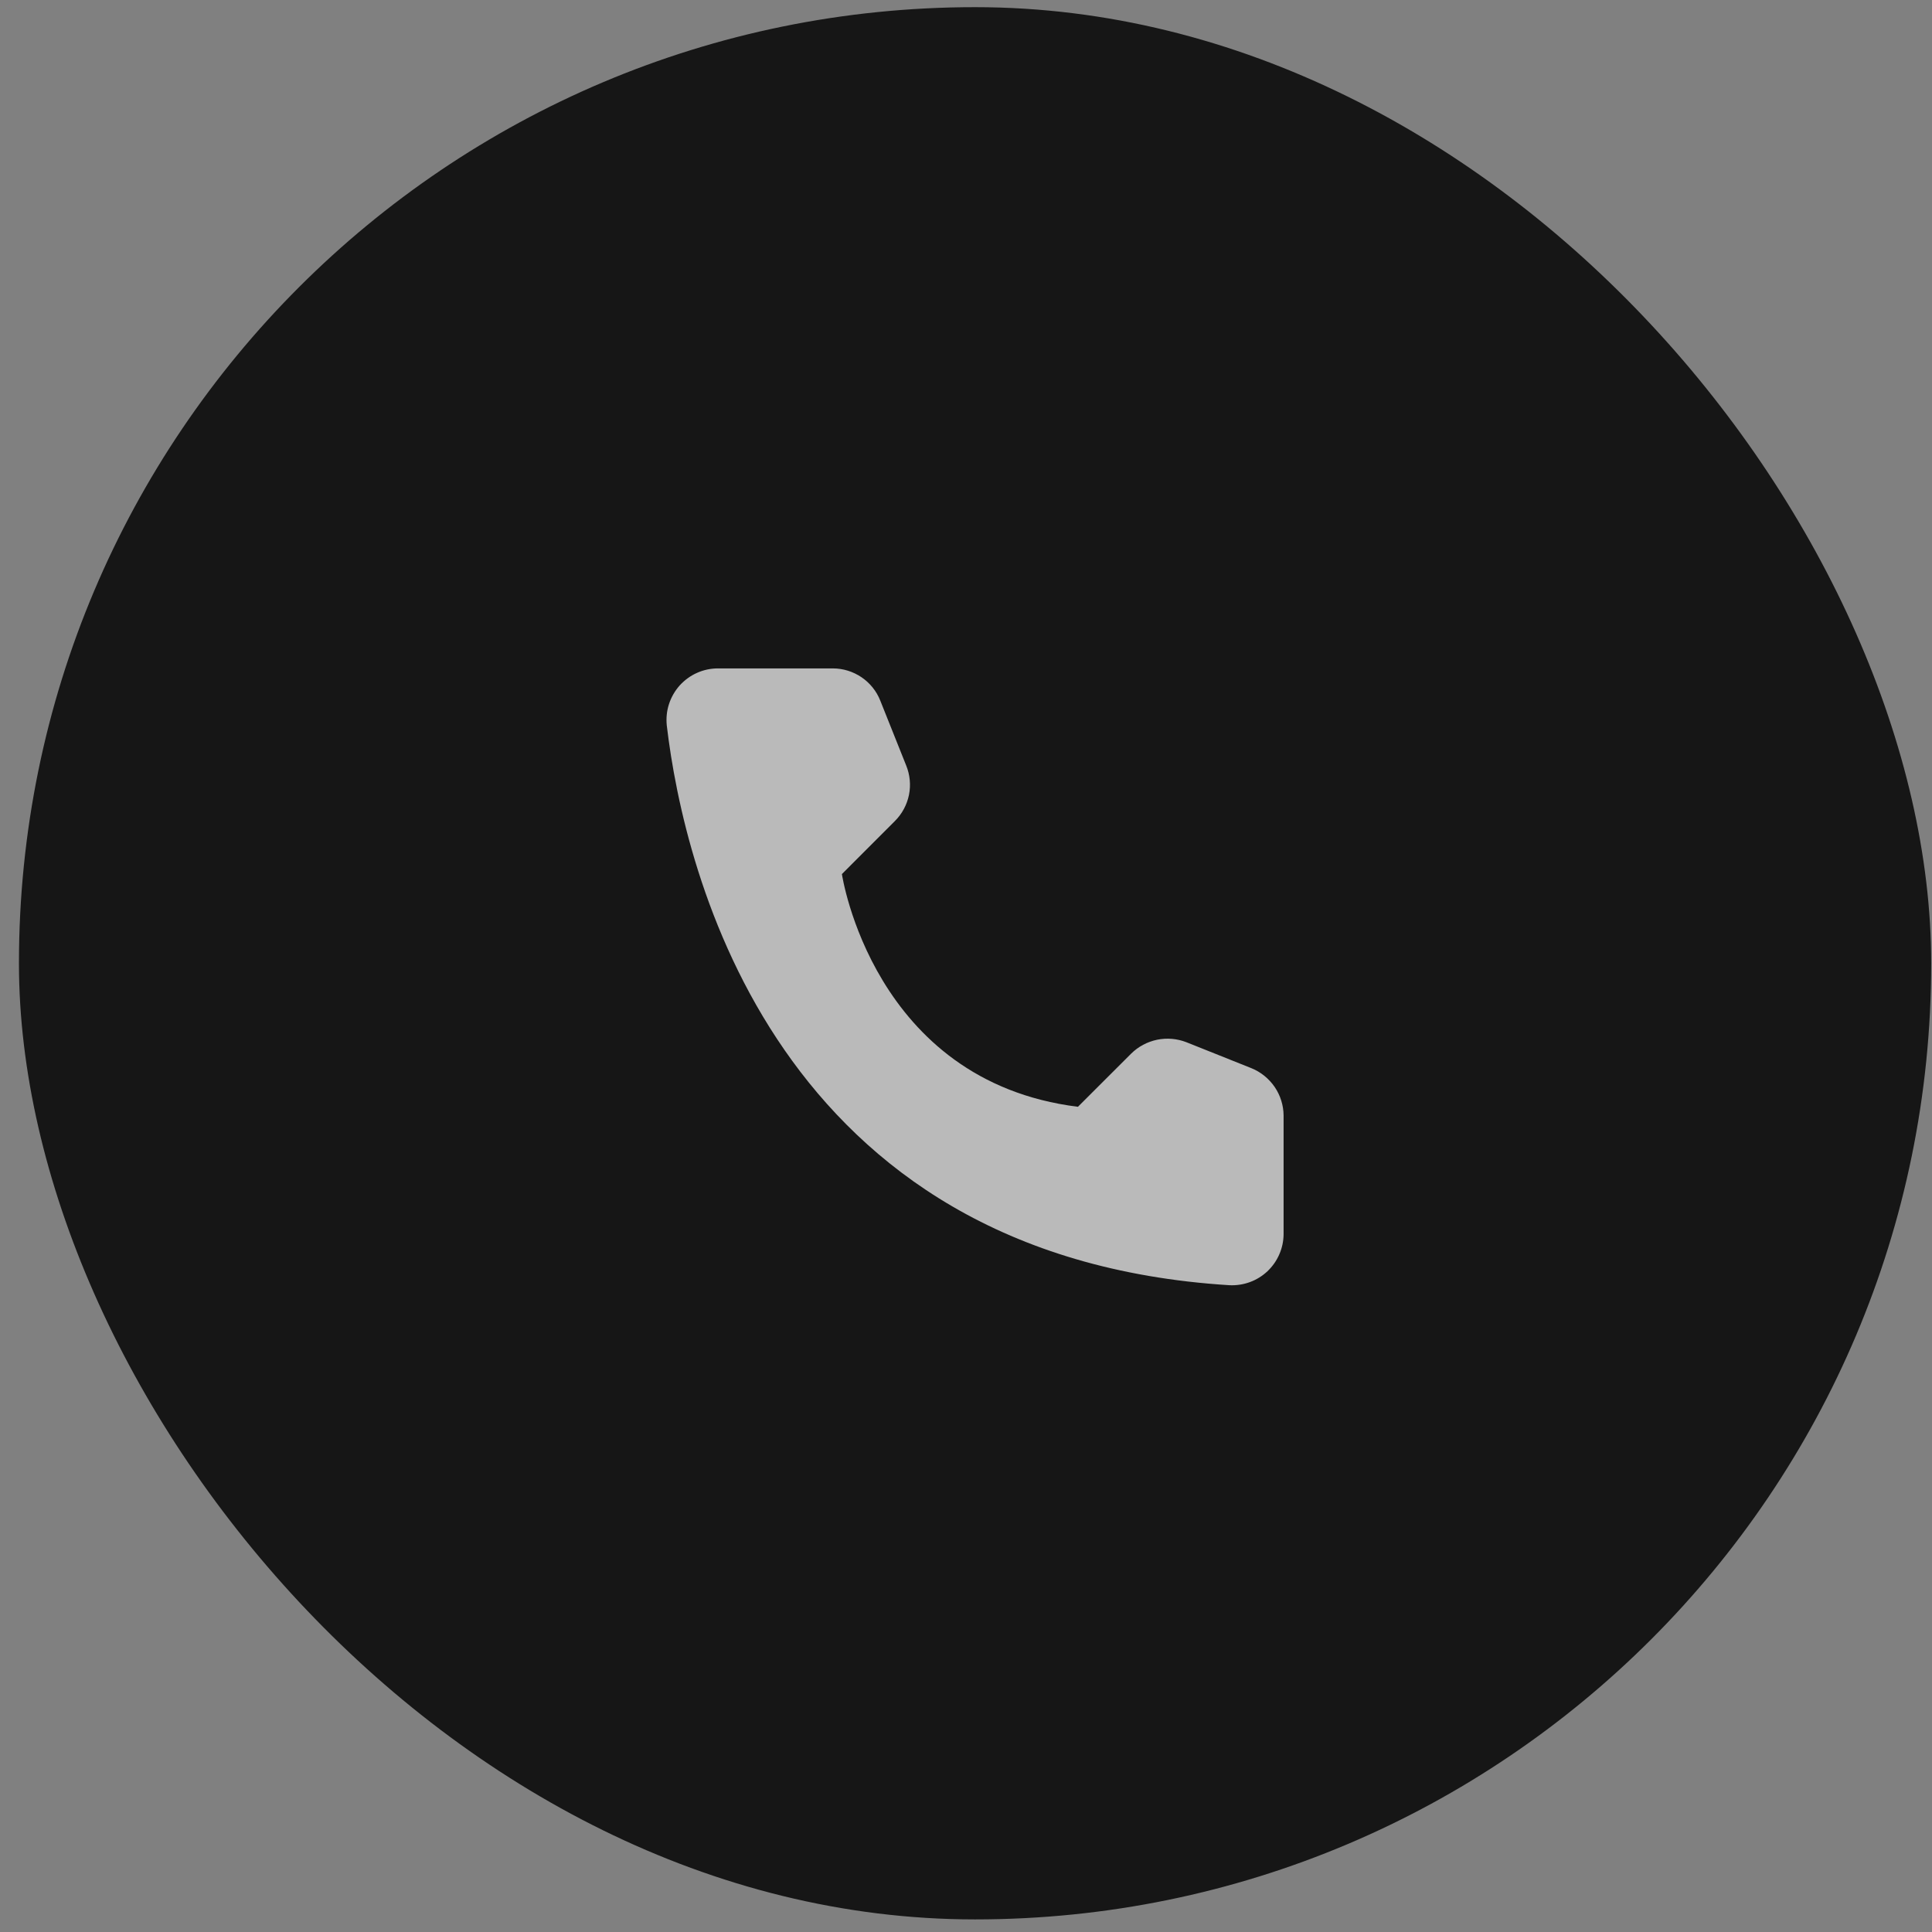 <?xml version="1.0" encoding="UTF-8"?> <svg xmlns="http://www.w3.org/2000/svg" width="31" height="31" viewBox="0 0 31 31" fill="none"><rect x="0" y="0" width="31" height="31" fill="#808080" stroke="none"/> <rect x="0.304" y="0.115" width="30.683" height="30.683" rx="15.341" fill="#161616"></rect> <path opacity="0.7" d="M17.296 17.759L18.149 16.907C18.264 16.793 18.409 16.716 18.567 16.683C18.725 16.651 18.889 16.665 19.039 16.724L20.078 17.139C20.23 17.2 20.36 17.306 20.453 17.441C20.545 17.577 20.595 17.736 20.596 17.9V19.803C20.595 19.915 20.572 20.025 20.527 20.127C20.483 20.229 20.418 20.321 20.337 20.398C20.256 20.474 20.16 20.534 20.055 20.572C19.951 20.61 19.84 20.627 19.728 20.622C12.447 20.169 10.977 14.002 10.699 11.642C10.687 11.526 10.698 11.409 10.734 11.298C10.77 11.187 10.829 11.085 10.906 10.998C10.985 10.912 11.08 10.842 11.187 10.795C11.293 10.748 11.409 10.724 11.525 10.725H13.364C13.528 10.725 13.688 10.775 13.824 10.867C13.96 10.96 14.065 11.09 14.125 11.243L14.54 12.282C14.601 12.431 14.617 12.596 14.585 12.754C14.553 12.912 14.475 13.058 14.361 13.172L13.509 14.025C13.509 14.025 14 17.348 17.296 17.759Z" fill="white"></path> </svg> 